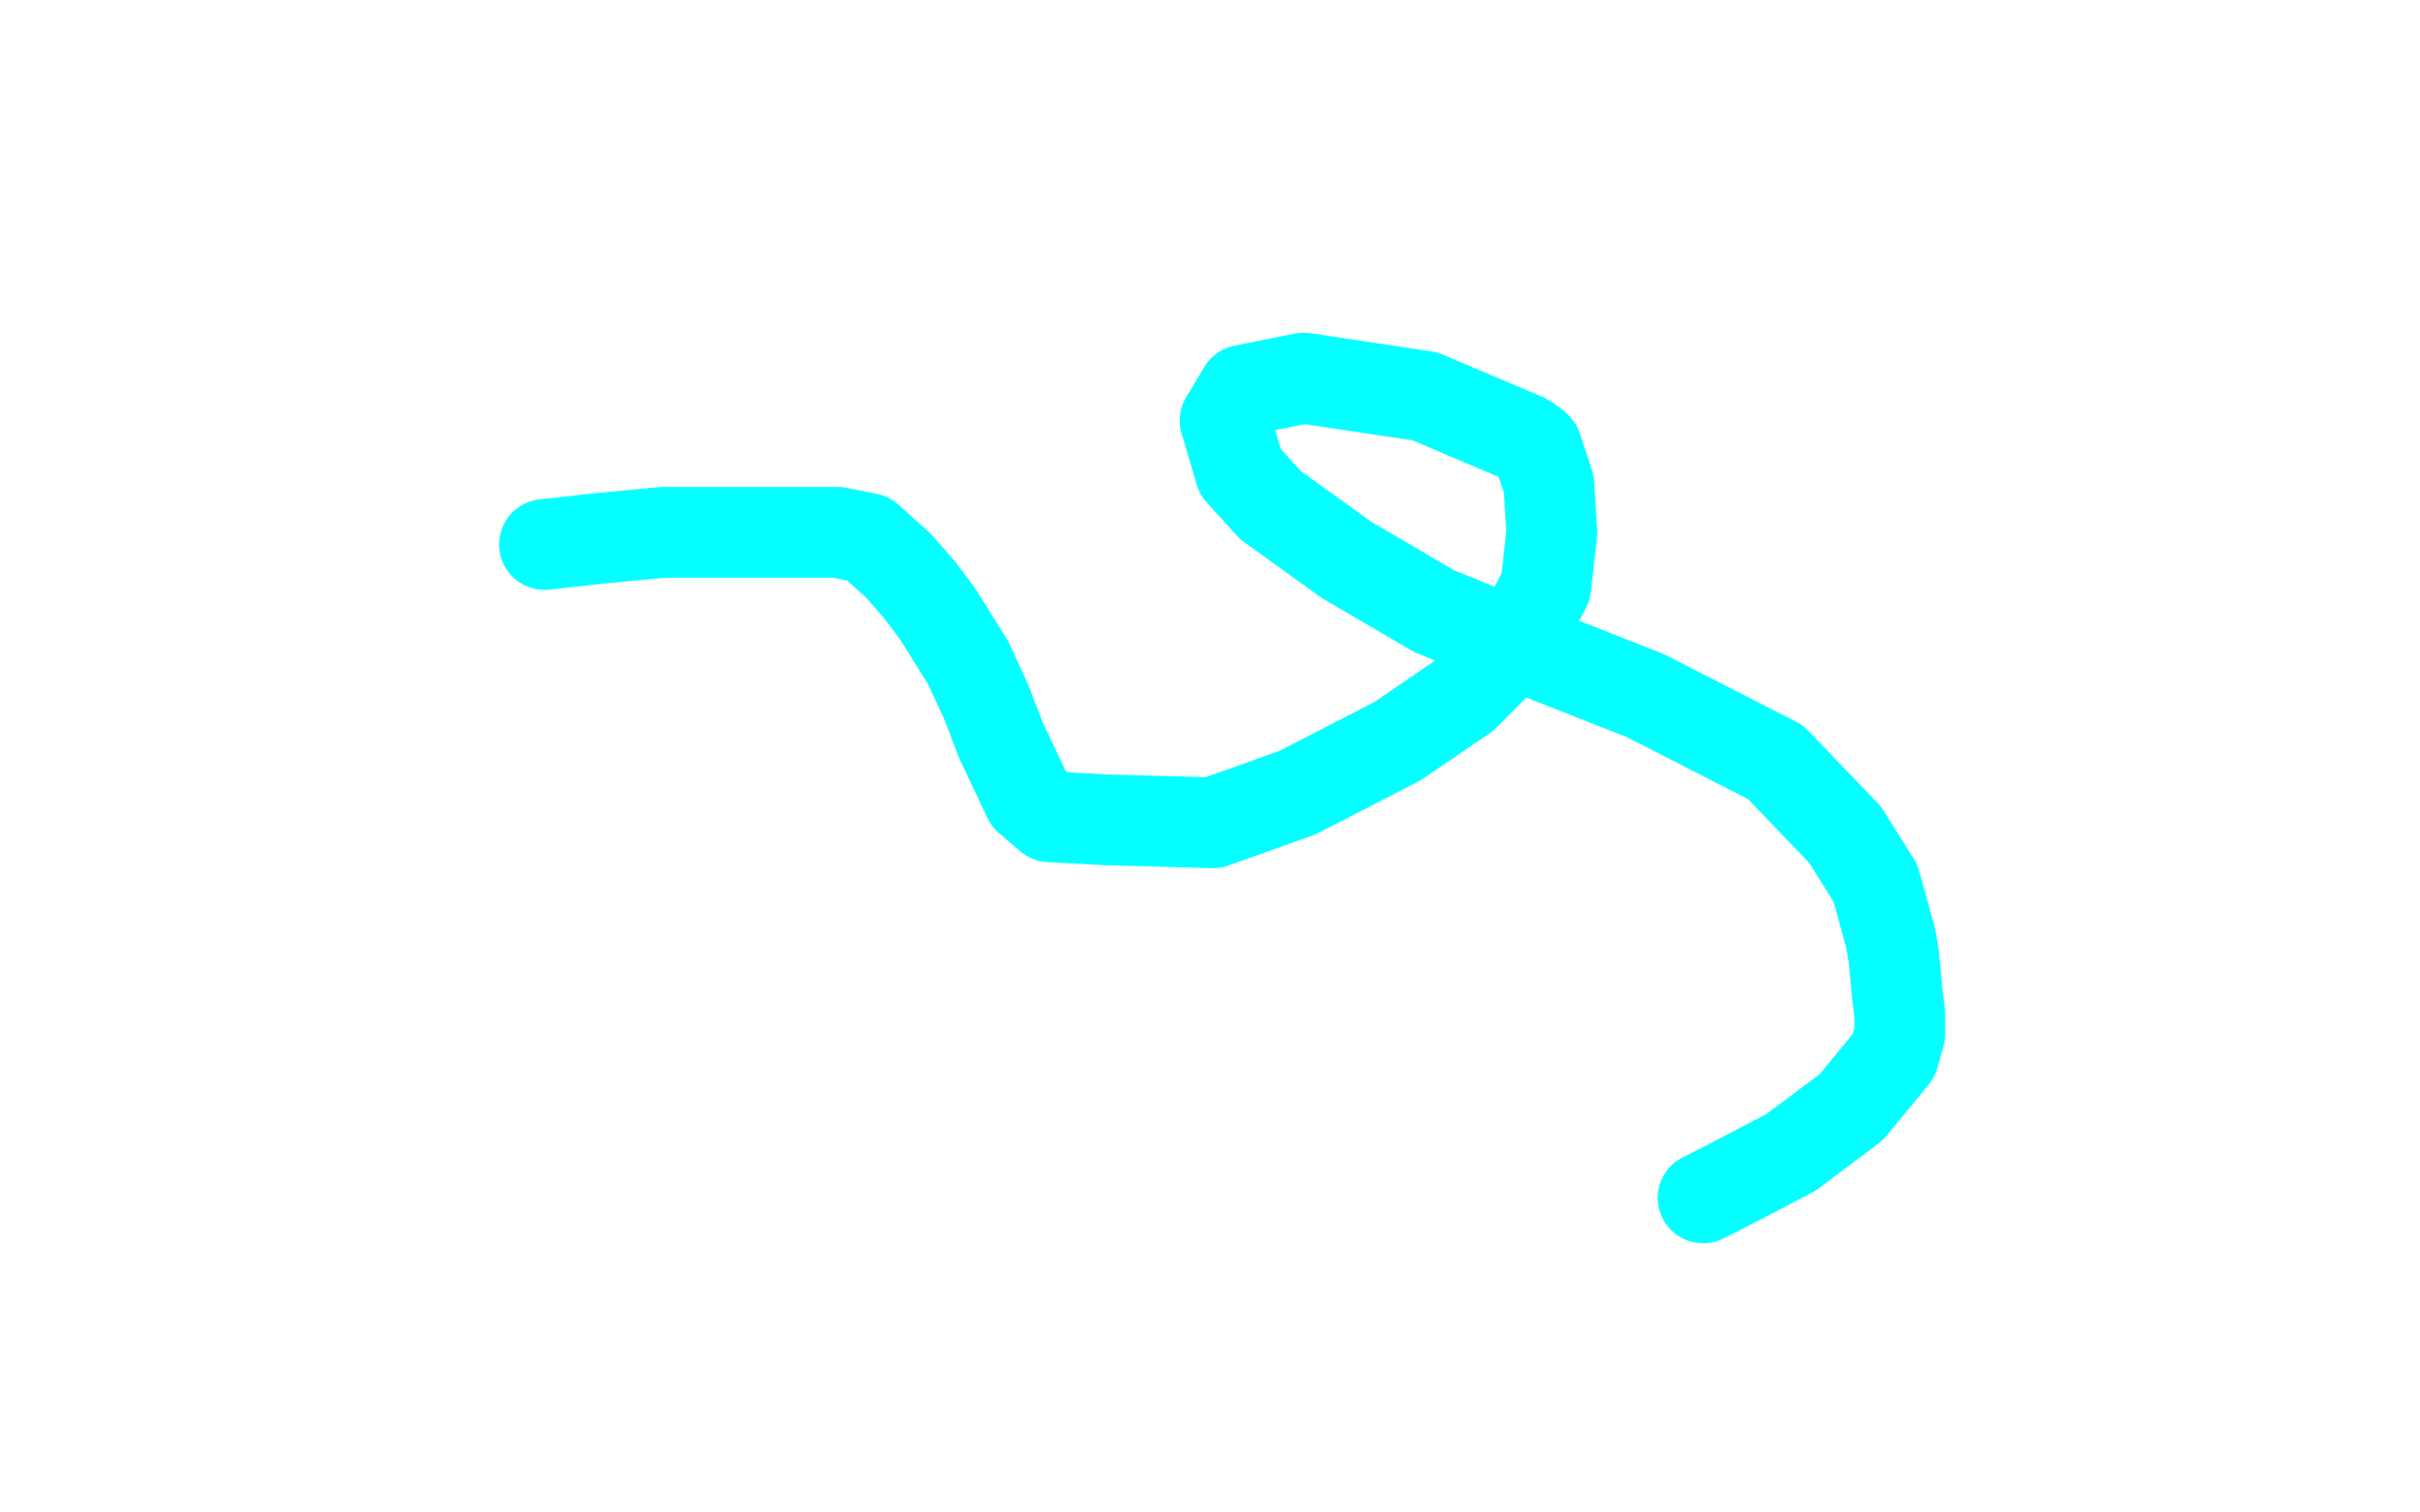 <?xml version="1.0" standalone="no"?>
<!DOCTYPE svg PUBLIC "-//W3C//DTD SVG 1.1//EN"
"http://www.w3.org/Graphics/SVG/1.1/DTD/svg11.dtd">

<svg width="800" height="500" version="1.1" xmlns="http://www.w3.org/2000/svg" xmlns:xlink="http://www.w3.org/1999/xlink" style="stroke-antialiasing: false"><desc>This SVG has been created on https://colorillo.com/</desc><rect x='0' y='0' width='800' height='500' style='fill: rgb(255,255,255); stroke-width:0' /><polyline points="180,180 198,178 198,178 219,176 219,176 238,176 238,176 263,176 277,176 287,178 297,187 304,195 310,203 320,219 326,232 331,245 340,264 347,270 365,271 401,272 429,262 462,245 484,230 501,213 511,194 513,176 512,160 508,148 507,147 504,145 471,131 431,125 411,129 405,139 410,156 420,167 445,185 474,202 511,217 544,230 587,252 610,276 620,292 625,310 626,316 627,326 627,327 628,335 628,342 626,349 612,366 592,381 569,393 563,396" style="fill: none; stroke: #03ffff; stroke-width: 30; stroke-linejoin: round; stroke-linecap: round; stroke-antialiasing: false; stroke-antialias: 0; opacity: 1.0"/>
</svg>
